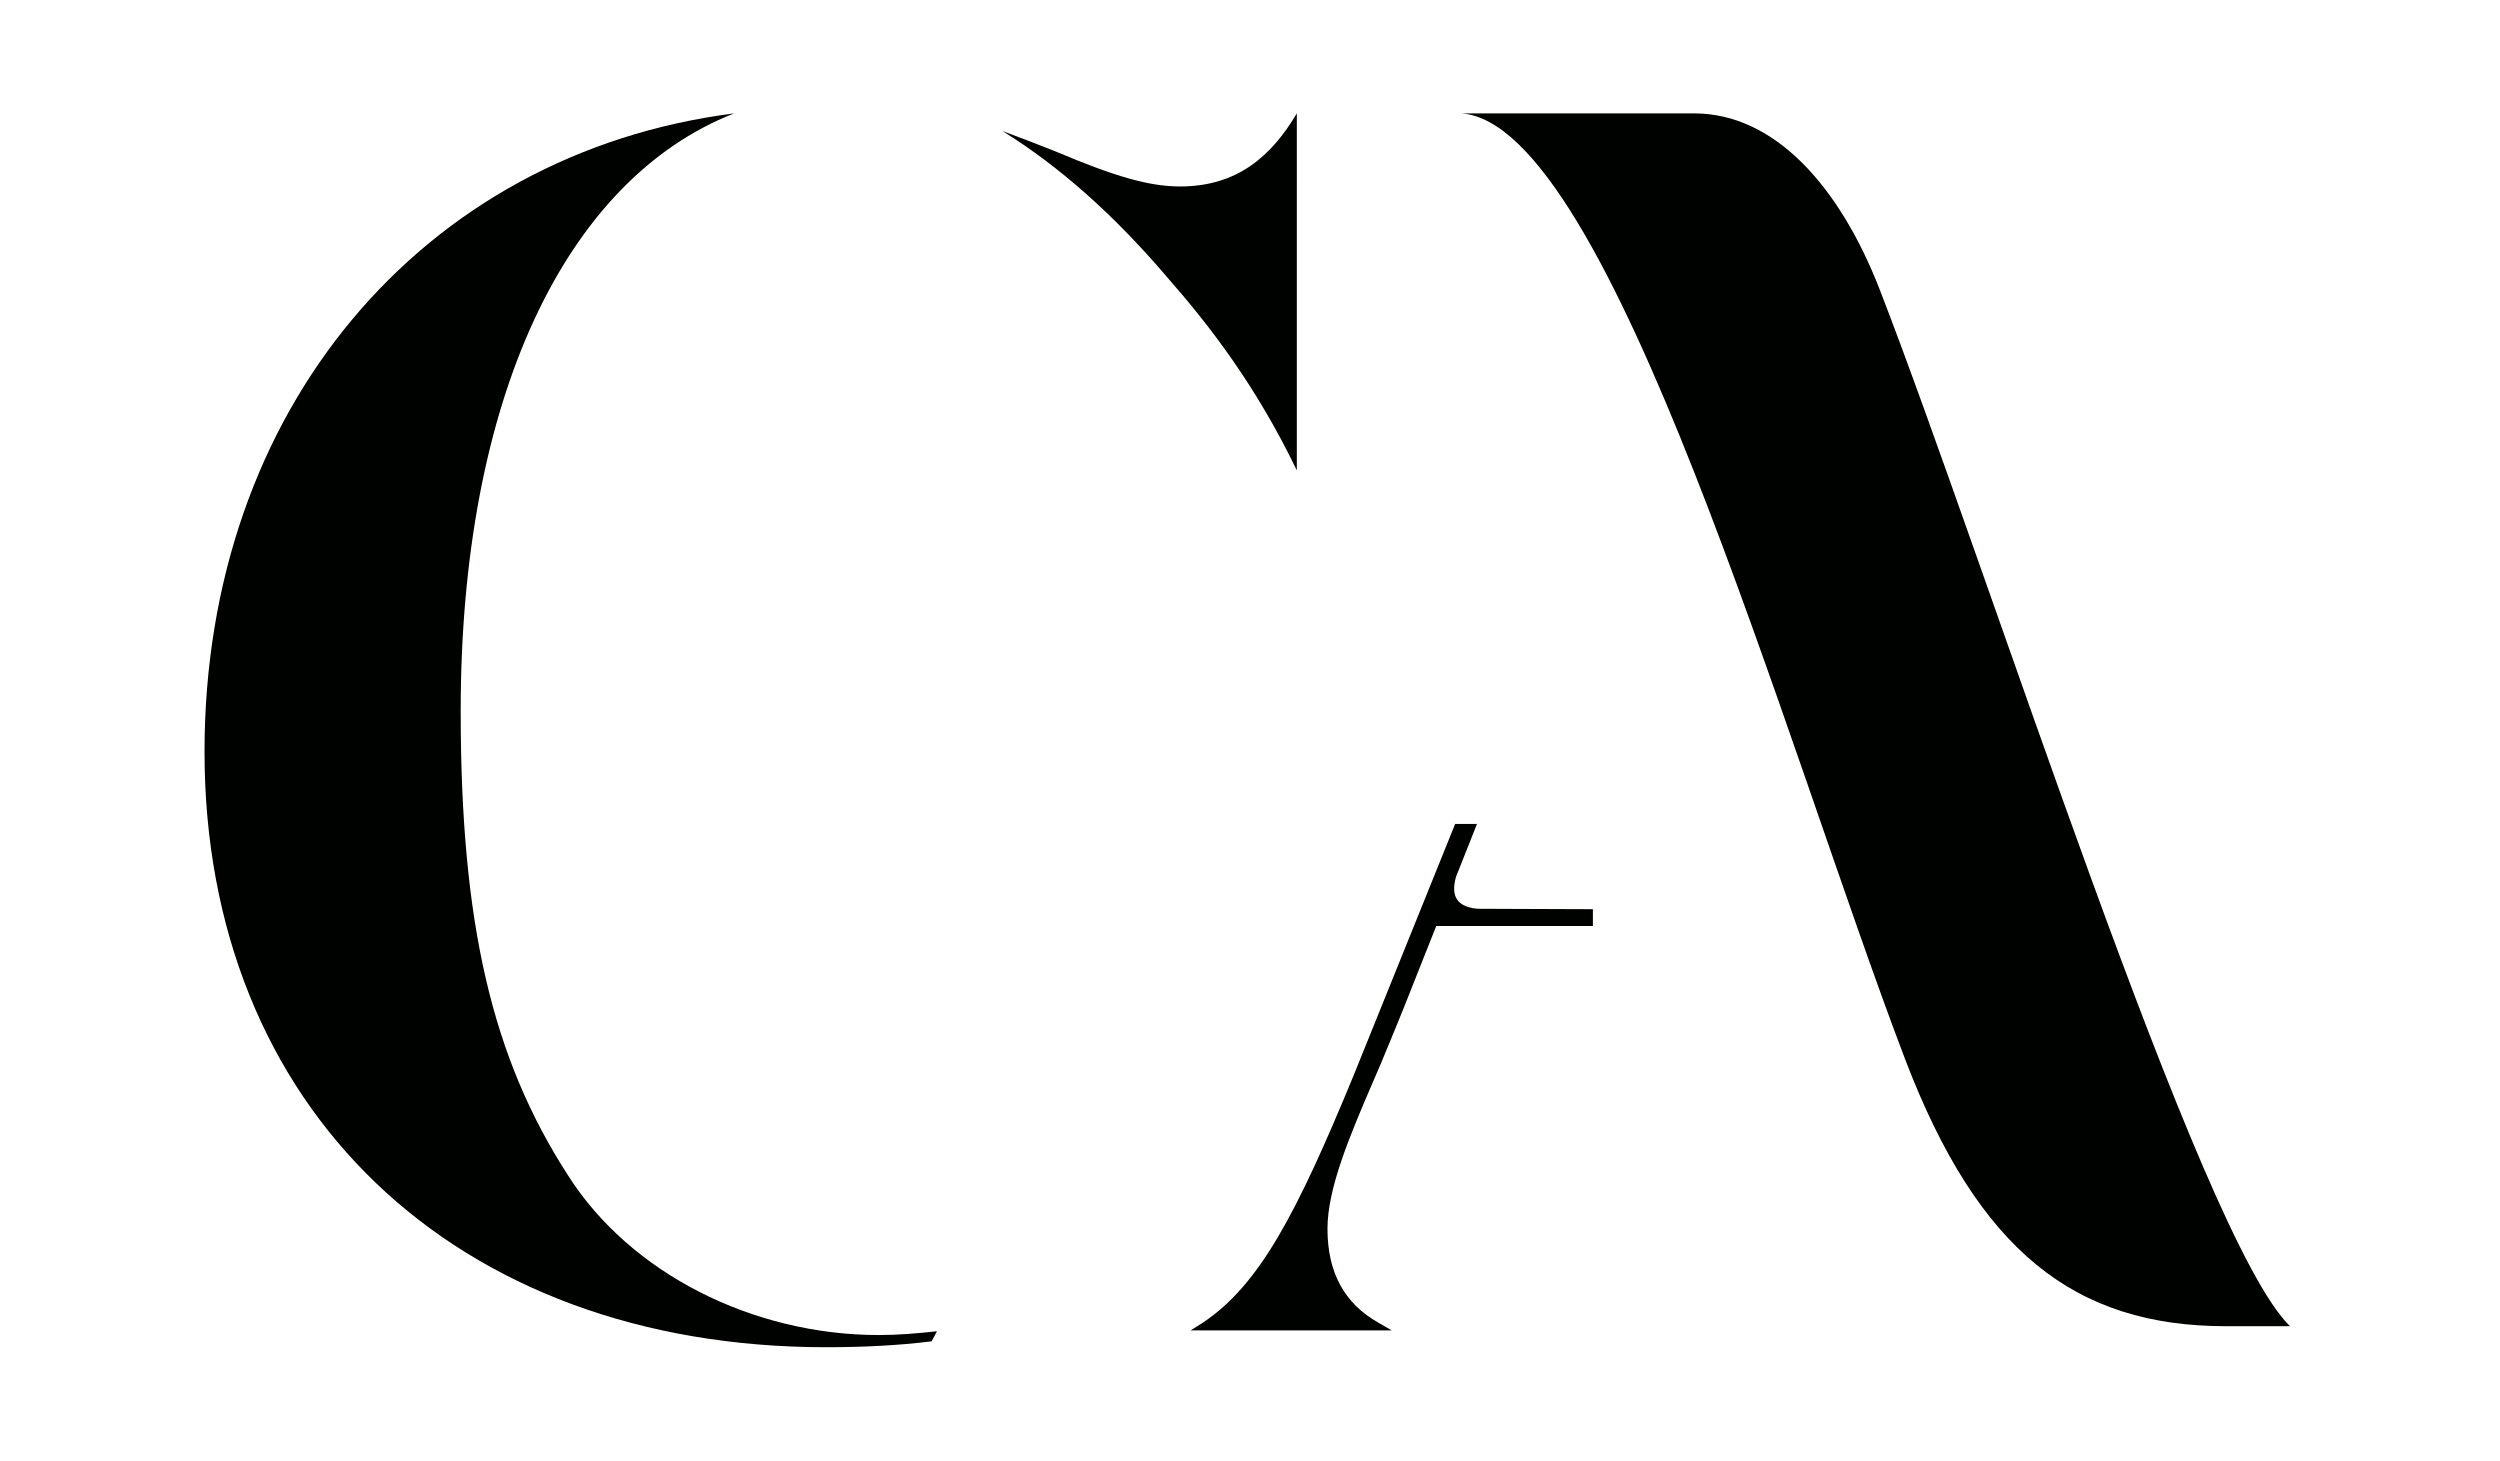 <?xml version="1.0" encoding="utf-8"?>
<!-- Generator: Adobe Illustrator 23.0.6, SVG Export Plug-In . SVG Version: 6.00 Build 0)  -->
<svg version="1.1" id="Capa_1" xmlns="http://www.w3.org/2000/svg" xmlns:xlink="http://www.w3.org/1999/xlink" x="0px" y="0px"
	 viewBox="0 0 595.3 347.9" style="enable-background:new 0 0 595.3 347.9;" xml:space="preserve">
<style type="text/css">
	.st0{fill:#000200;}
</style>
<g>
	<g>
		<path class="st0" d="M223.1,317c-4.6,0.5-9.2,0.9-13.8,0.9c-30.2,0-59.2-14.8-73.9-37.8c-18.3-28.2-25.7-60.3-25.7-110.8
			c0-74.1,24.8-126.5,65.1-142.3C100.6,36.5,48.7,97.5,48.7,179c0,84.8,59.5,141.8,148,141.8c8.7,0,17.1-0.4,25.1-1.4
			C222.3,318.6,222.7,317.8,223.1,317z"/>
		<path class="st0" d="M308.8,112C299,91.7,288,77.5,278,66.1c-12.6-14.8-25.6-26.4-39.3-34.9c4.1,1.5,8.2,3.1,12.5,4.8
			c14.4,6.1,22.5,8.4,29.8,8.4c13.7,0,21.8-7.3,27.8-17.4V112z"/>
	</g>
	<g>
		<path class="st0" d="M352.7,216.4c0,0-3.7,0.2-5.5-1.9c-1.1-1.3-1.2-3.2-0.5-5.7l5-12.6h-5.2l-24.1,59.7
			c-13.6,33-22.5,50.2-36.2,59.2l-2.7,1.7h47.9l-3.1-1.8c-8.2-4.6-12.2-12-12.2-22.4c0-9.6,5.2-21.9,10.8-34.9c1.3-3,2.6-6,3.8-9
			c1.3-3.1,2.5-6.1,3.6-8.8l7.7-19.4h37.3v-4L352.7,216.4z"/>
		<path class="st0" d="M447.5,68.7C438,44.4,422.6,27,403.4,27c0,0-41.7,0-55.4,0c35.5,2.5,76.9,149.8,105.6,225.1
			c17.5,45.9,40.5,63.7,76.5,63.7c0,0,6.9,0,15.2,0C523.8,295,473.5,135.7,447.5,68.7z"/>
	</g>
</g>
</svg>
